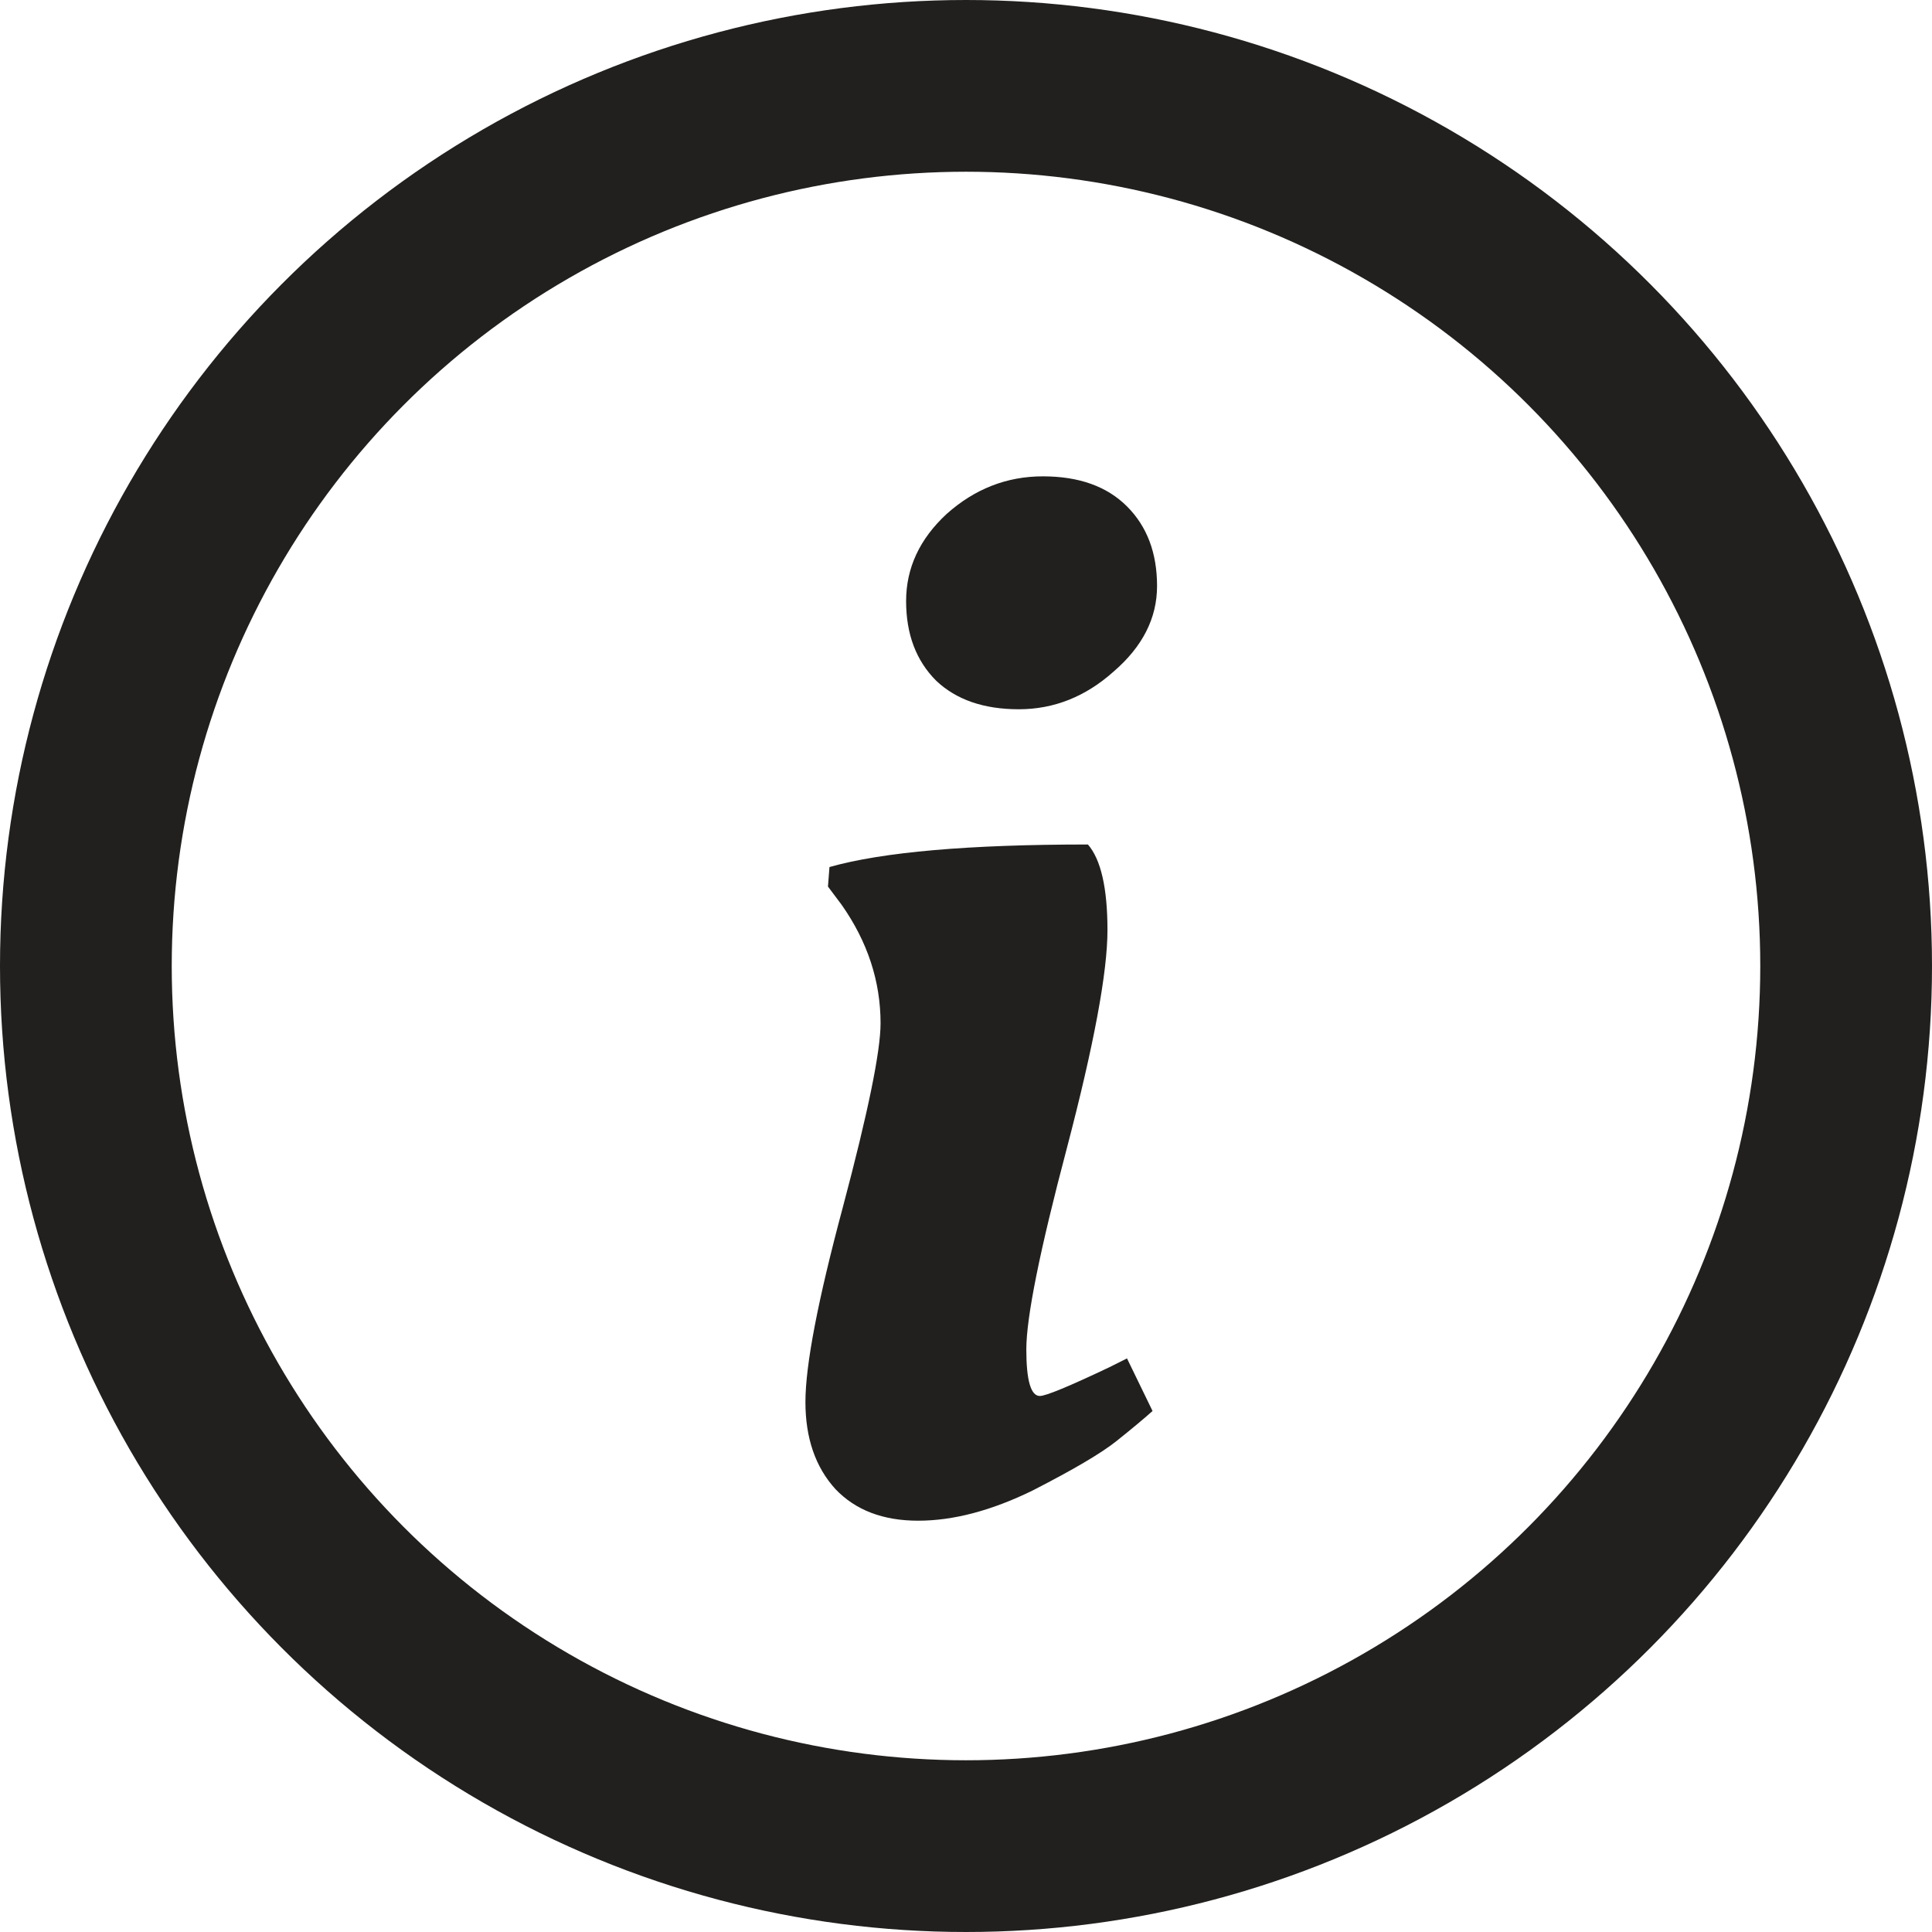 <?xml version="1.0" encoding="UTF-8"?> <svg xmlns="http://www.w3.org/2000/svg" width="18" height="18" viewBox="0 0 18 18" fill="none"> <circle cx="9" cy="9" r="8.2" stroke="#21201E" stroke-width="1.6"></circle> <path d="M10.318 8.666C10.318 9.058 10.192 9.735 9.94 10.696C9.688 11.648 9.562 12.273 9.562 12.572C9.562 12.861 9.604 13.006 9.688 13.006C9.744 13.006 9.959 12.917 10.332 12.74L10.5 12.656L10.738 13.146C10.654 13.221 10.542 13.314 10.402 13.426C10.262 13.538 10.001 13.692 9.618 13.888C9.235 14.075 8.881 14.168 8.554 14.168C8.227 14.168 7.971 14.07 7.784 13.874C7.597 13.669 7.504 13.398 7.504 13.062C7.504 12.717 7.621 12.11 7.854 11.242C8.087 10.365 8.204 9.795 8.204 9.534C8.204 9.142 8.083 8.773 7.84 8.428L7.714 8.26L7.728 8.078C8.223 7.938 9.025 7.868 10.136 7.868C10.257 8.008 10.318 8.274 10.318 8.666ZM8.722 6.342C8.535 6.155 8.442 5.908 8.442 5.6C8.442 5.292 8.568 5.021 8.82 4.788C9.081 4.555 9.38 4.438 9.716 4.438C10.052 4.438 10.313 4.531 10.5 4.718C10.687 4.905 10.78 5.152 10.78 5.46C10.78 5.759 10.645 6.025 10.374 6.258C10.113 6.491 9.819 6.608 9.492 6.608C9.165 6.608 8.909 6.519 8.722 6.342Z" fill="#21201E"></path> </svg> 